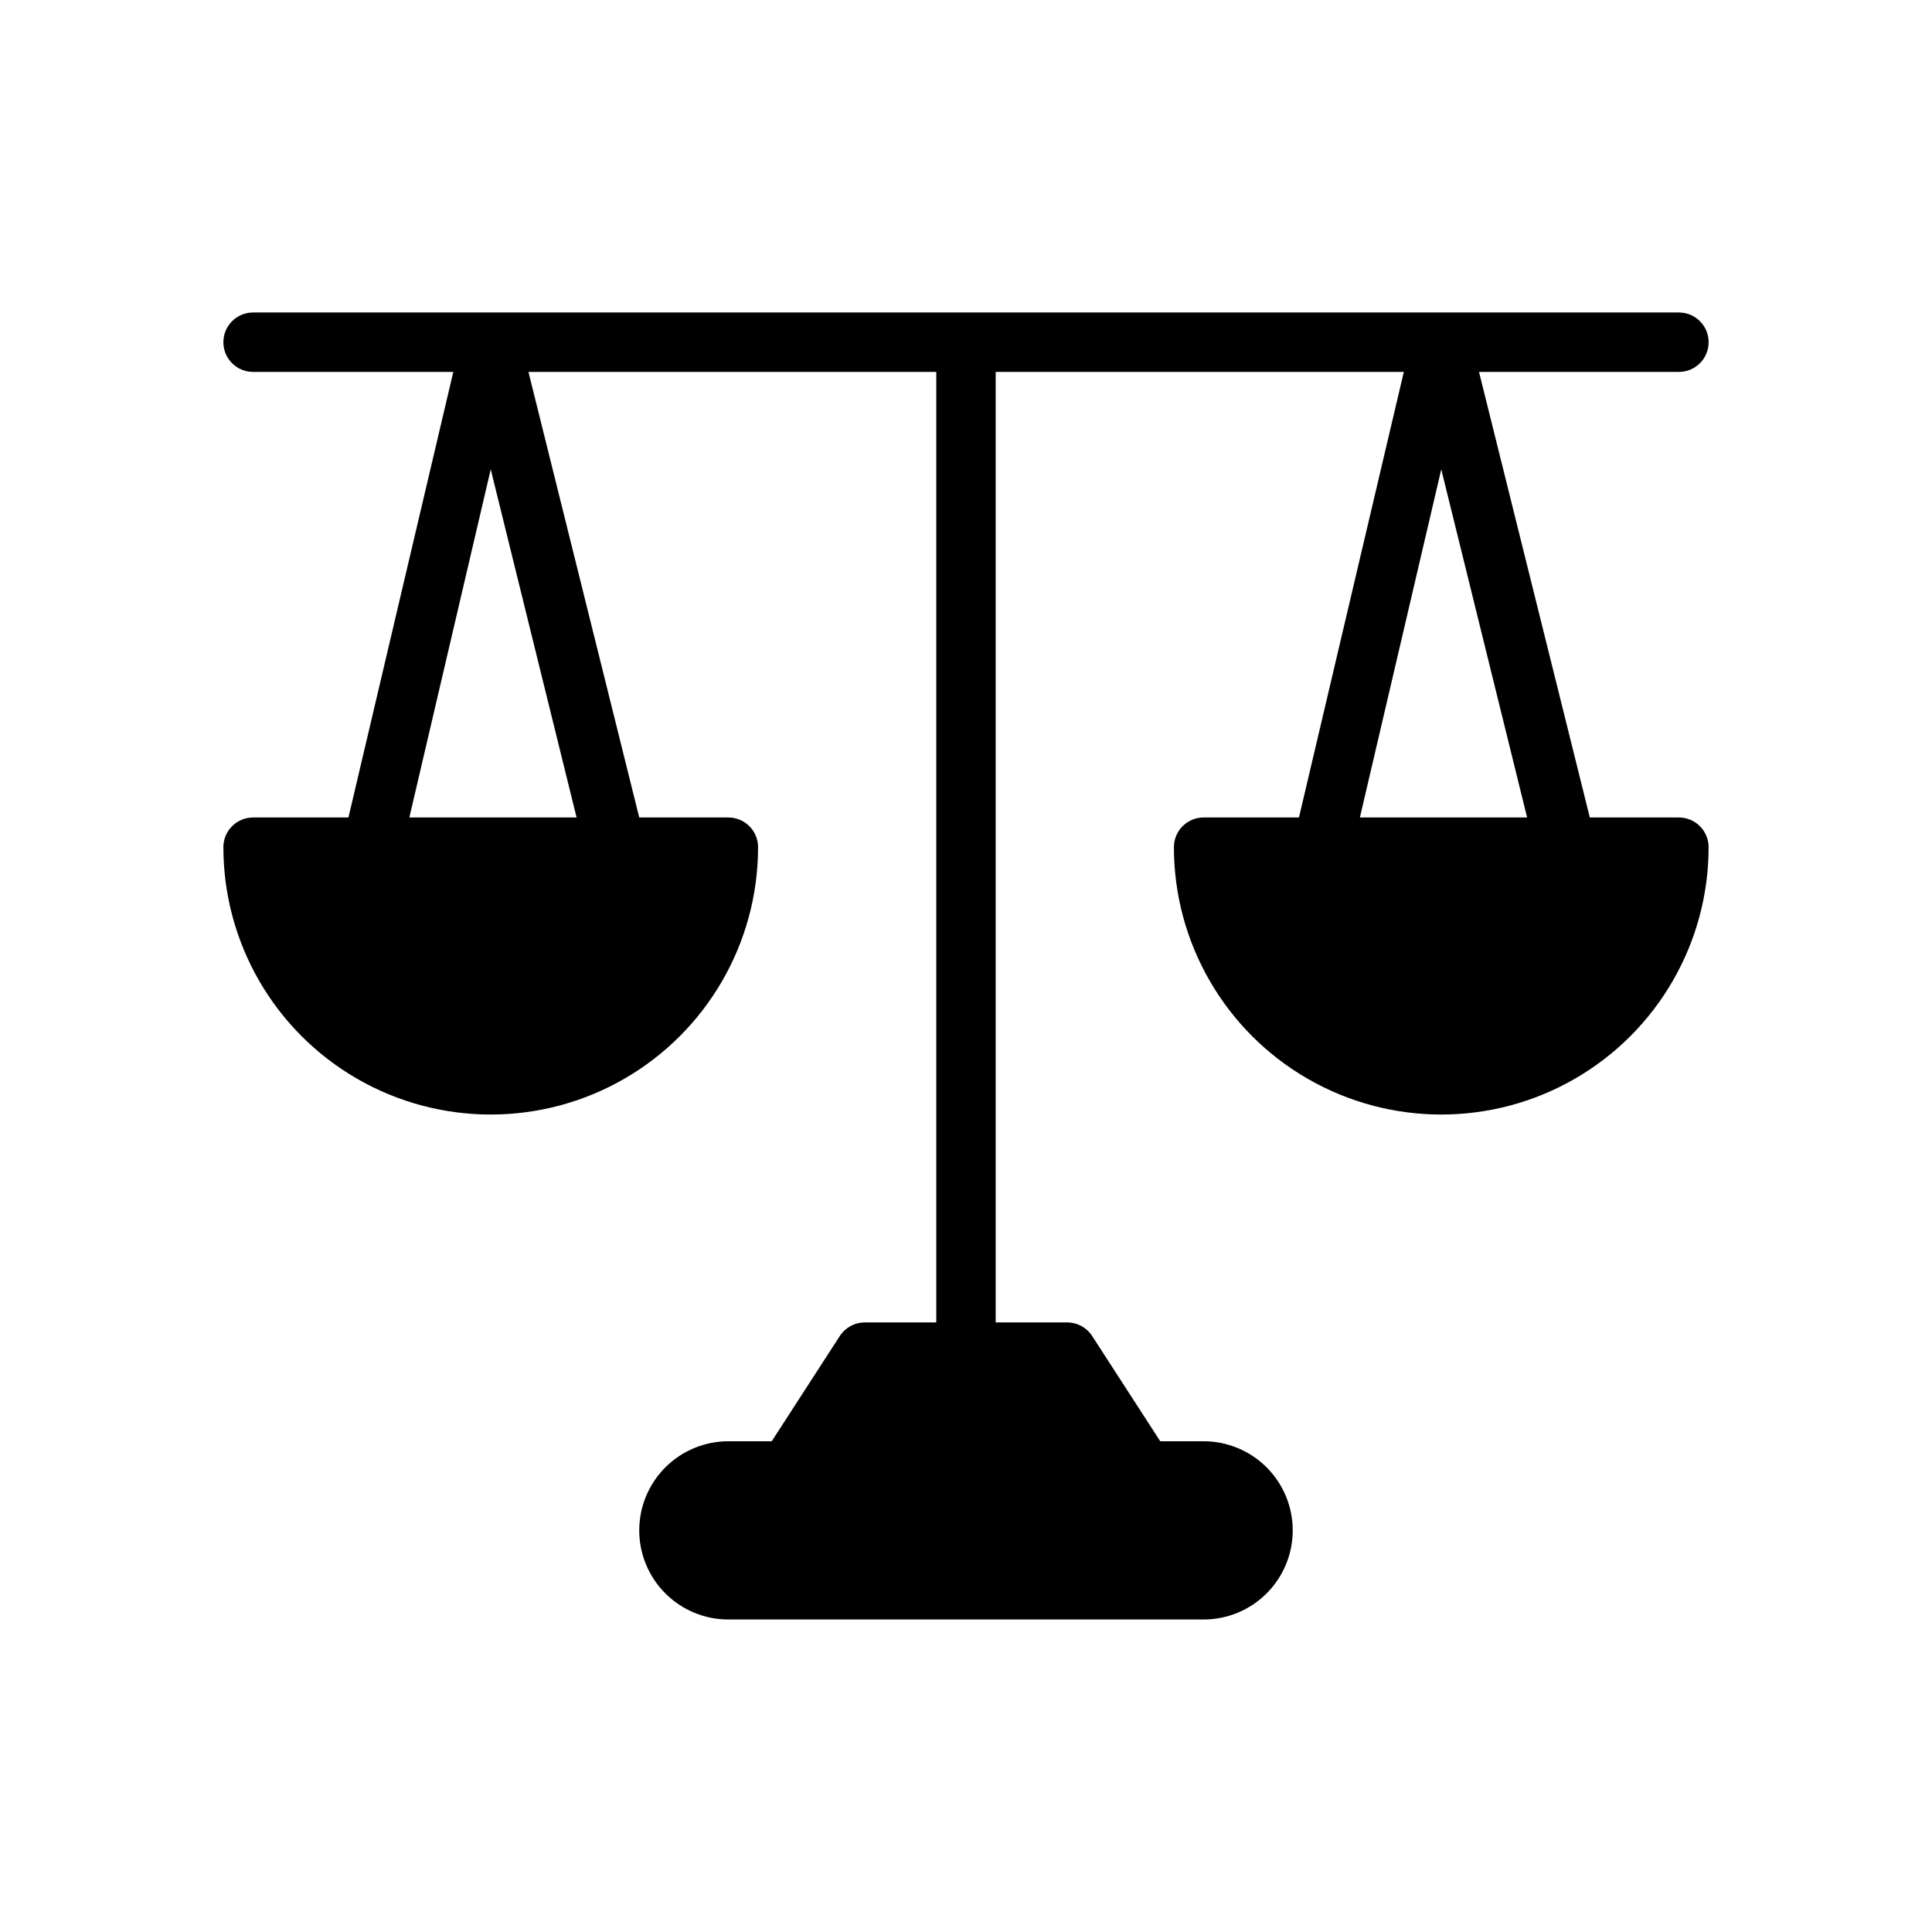 <?xml version="1.0" encoding="UTF-8"?>
<!-- Uploaded to: SVG Repo, www.svgrepo.com, Generator: SVG Repo Mixer Tools -->
<svg fill="#000000" width="800px" height="800px" version="1.1" viewBox="144 144 512 512" xmlns="http://www.w3.org/2000/svg">
 <path d="m588.93 360.64h-23.613l-29.363-118.08h52.977c4.348 0 7.875-3.523 7.875-7.871s-3.527-7.875-7.875-7.875h-377.86c-4.348 0-7.871 3.527-7.871 7.875s3.523 7.871 7.871 7.871h53.059l-27.789 118.08h-25.27c-4.348 0-7.871 3.527-7.871 7.875 0 25.309 13.504 48.699 35.422 61.355 21.922 12.656 48.93 12.656 70.848 0 21.922-12.656 35.426-36.047 35.426-61.355 0-2.09-0.828-4.09-2.305-5.566-1.477-1.477-3.481-2.309-5.566-2.309h-23.617l-29.363-118.08h108.08v251.9h-18.969c-2.68 0.008-5.168 1.371-6.613 3.621l-18.027 27.867h-11.492c-6.266 0-12.27 2.488-16.699 6.918-4.43 4.43-6.918 10.438-6.918 16.699 0 6.266 2.488 12.27 6.918 16.699 4.43 4.43 10.434 6.918 16.699 6.918h125.95c6.262 0 12.27-2.488 16.695-6.918 4.43-4.43 6.918-10.434 6.918-16.699 0-6.262-2.488-12.27-6.918-16.699-4.426-4.43-10.434-6.918-16.695-6.918h-11.496l-18.027-27.867c-1.445-2.25-3.934-3.613-6.609-3.621h-18.973v-251.9h108.16l-27.789 118.08h-25.266c-4.348 0-7.875 3.527-7.875 7.875 0 25.309 13.504 48.699 35.426 61.355s48.926 12.656 70.848 0 35.426-36.047 35.426-61.355c0-2.09-0.832-4.09-2.309-5.566-1.477-1.477-3.477-2.309-5.566-2.309zm-336.45 0 21.57-92.258 22.75 92.258zm273.47-92.258 22.75 92.258h-44.316z"/>
</svg>
